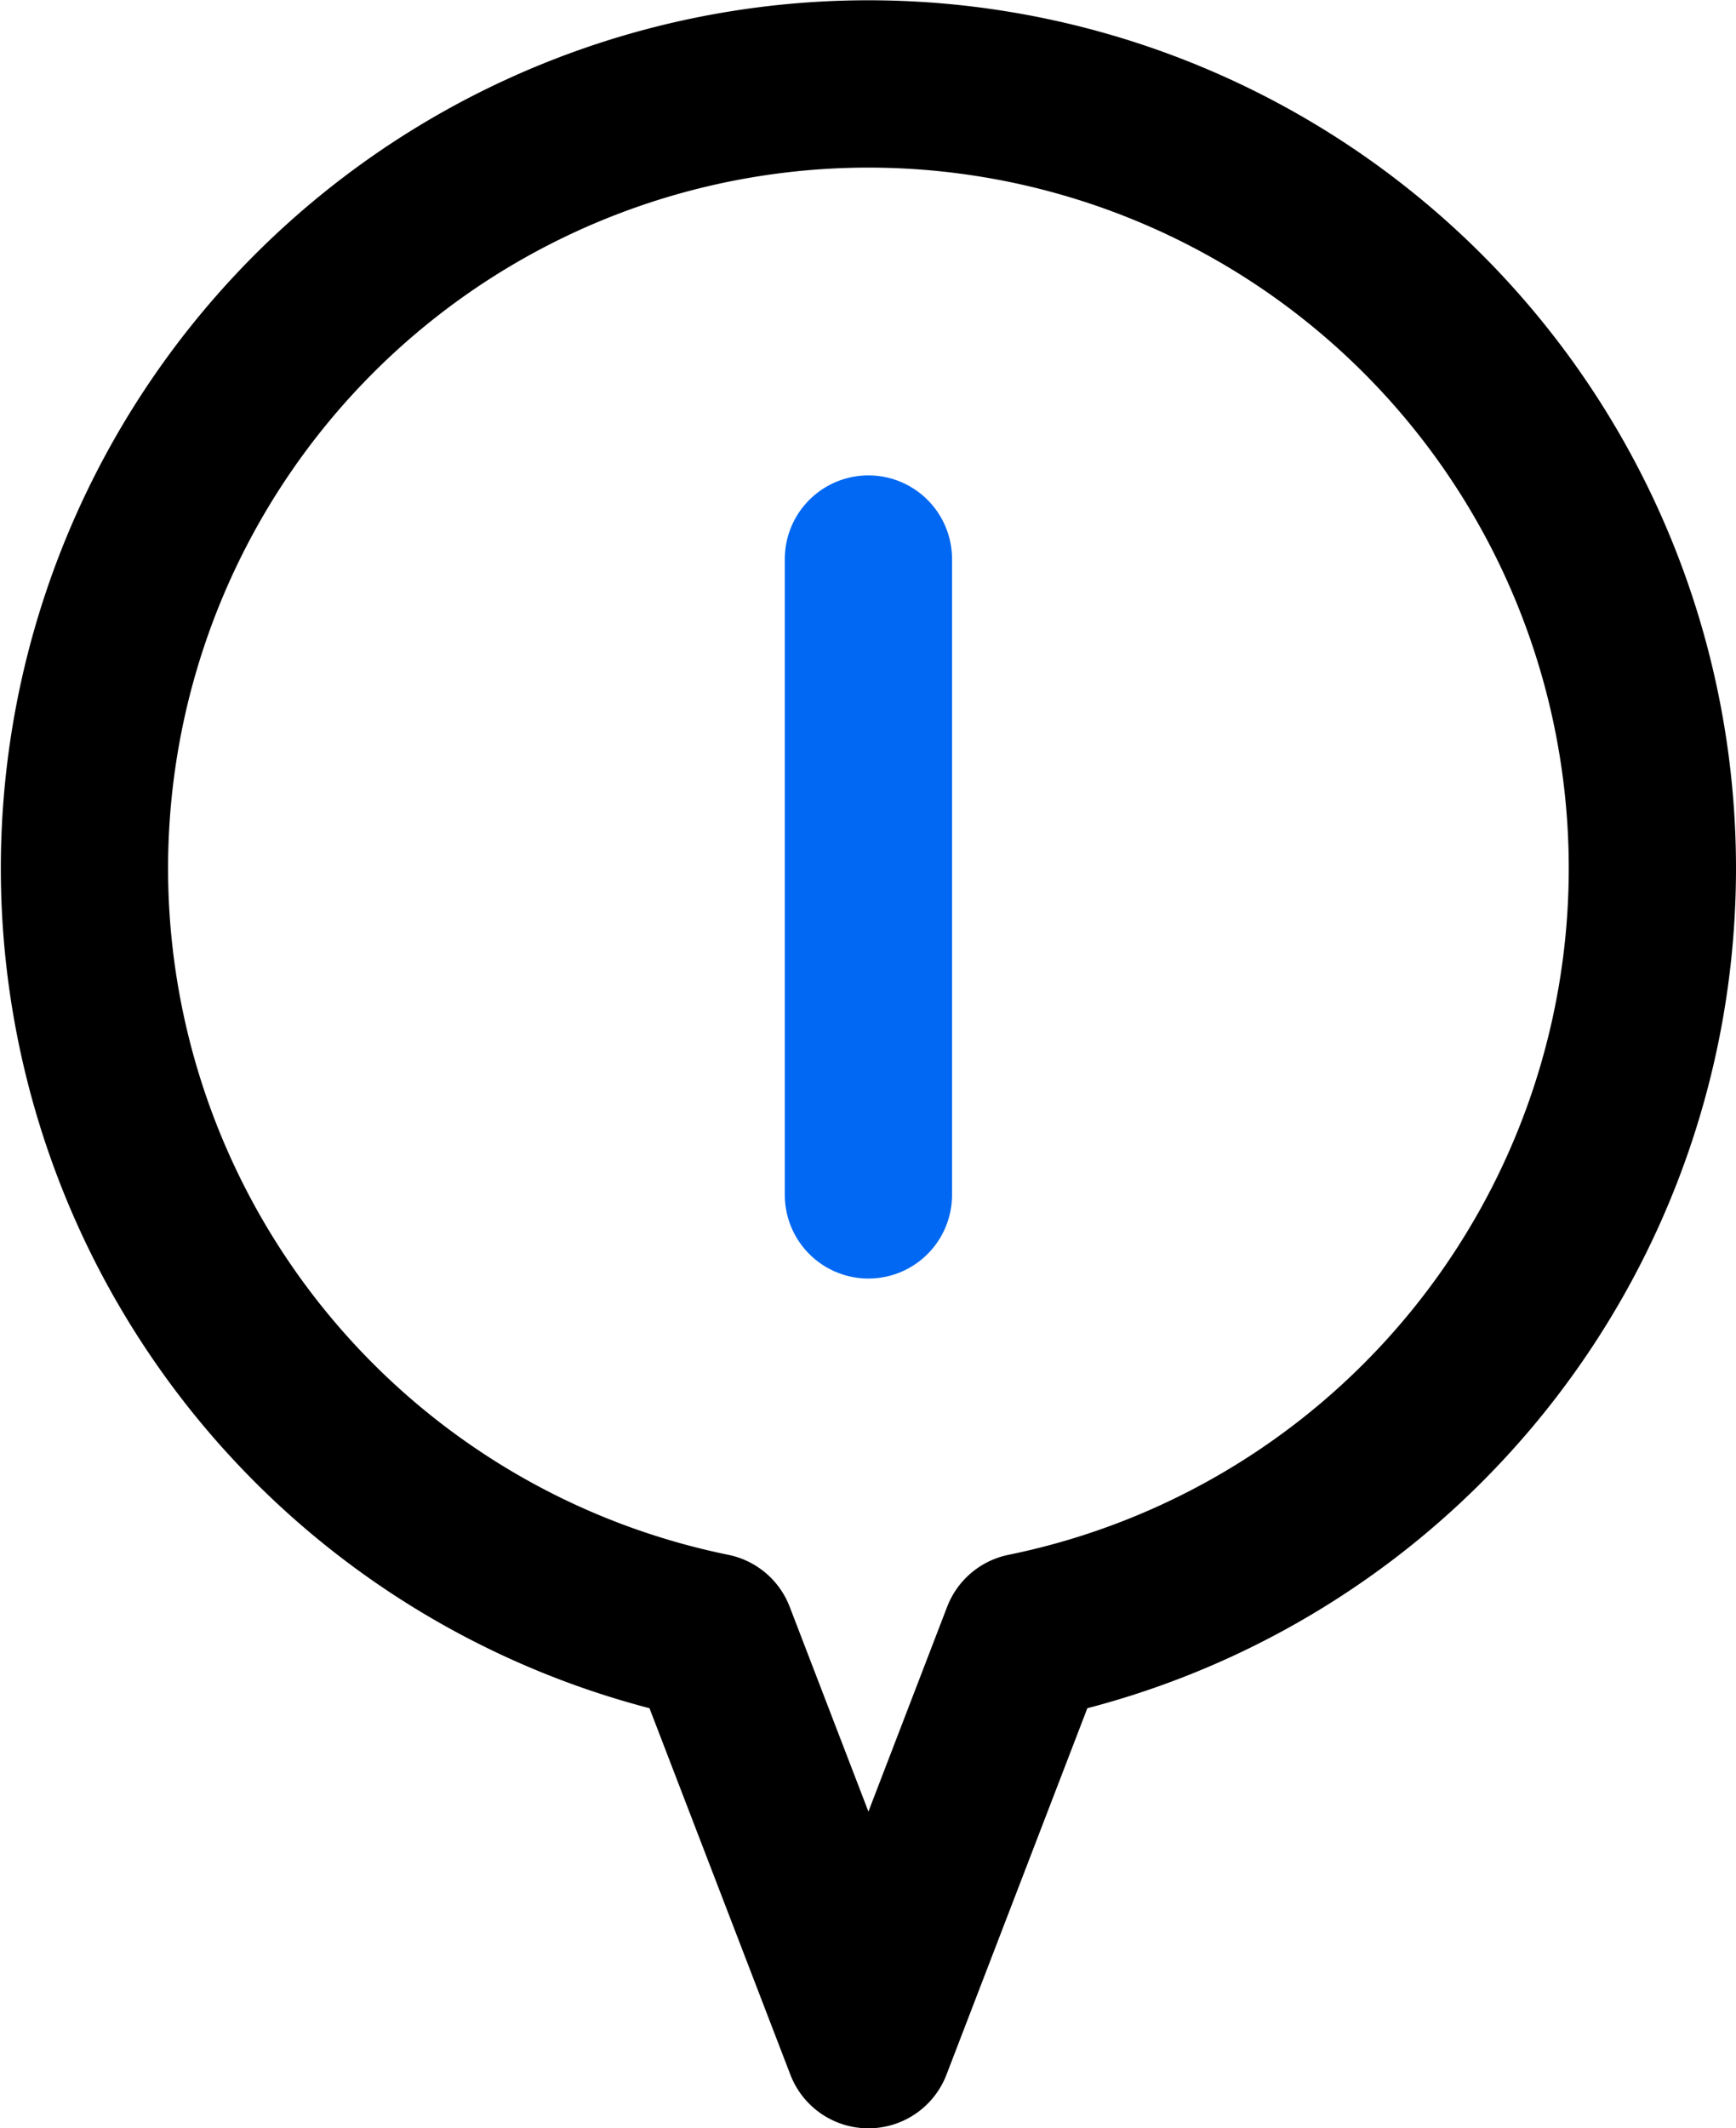 <svg xmlns="http://www.w3.org/2000/svg" width="20.76" height="25.438" viewBox="0 0 20.76 25.438"><g transform="translate(-2.115 0.22)"><path d="M12.5,18.537v-7.6" transform="translate(0 -4.475)" fill="none" stroke="#0068f2" stroke-linecap="round" stroke-linejoin="round" stroke-width="2"/><path d="M21.875,10.156a9.375,9.375,0,1,0-11.25,9.188L12.5,24.219l1.875-4.875a9.375,9.375,0,0,0,7.5-9.188Z" fill="none" stroke="#000" stroke-linecap="round" stroke-linejoin="round" stroke-width="2"/></g></svg>